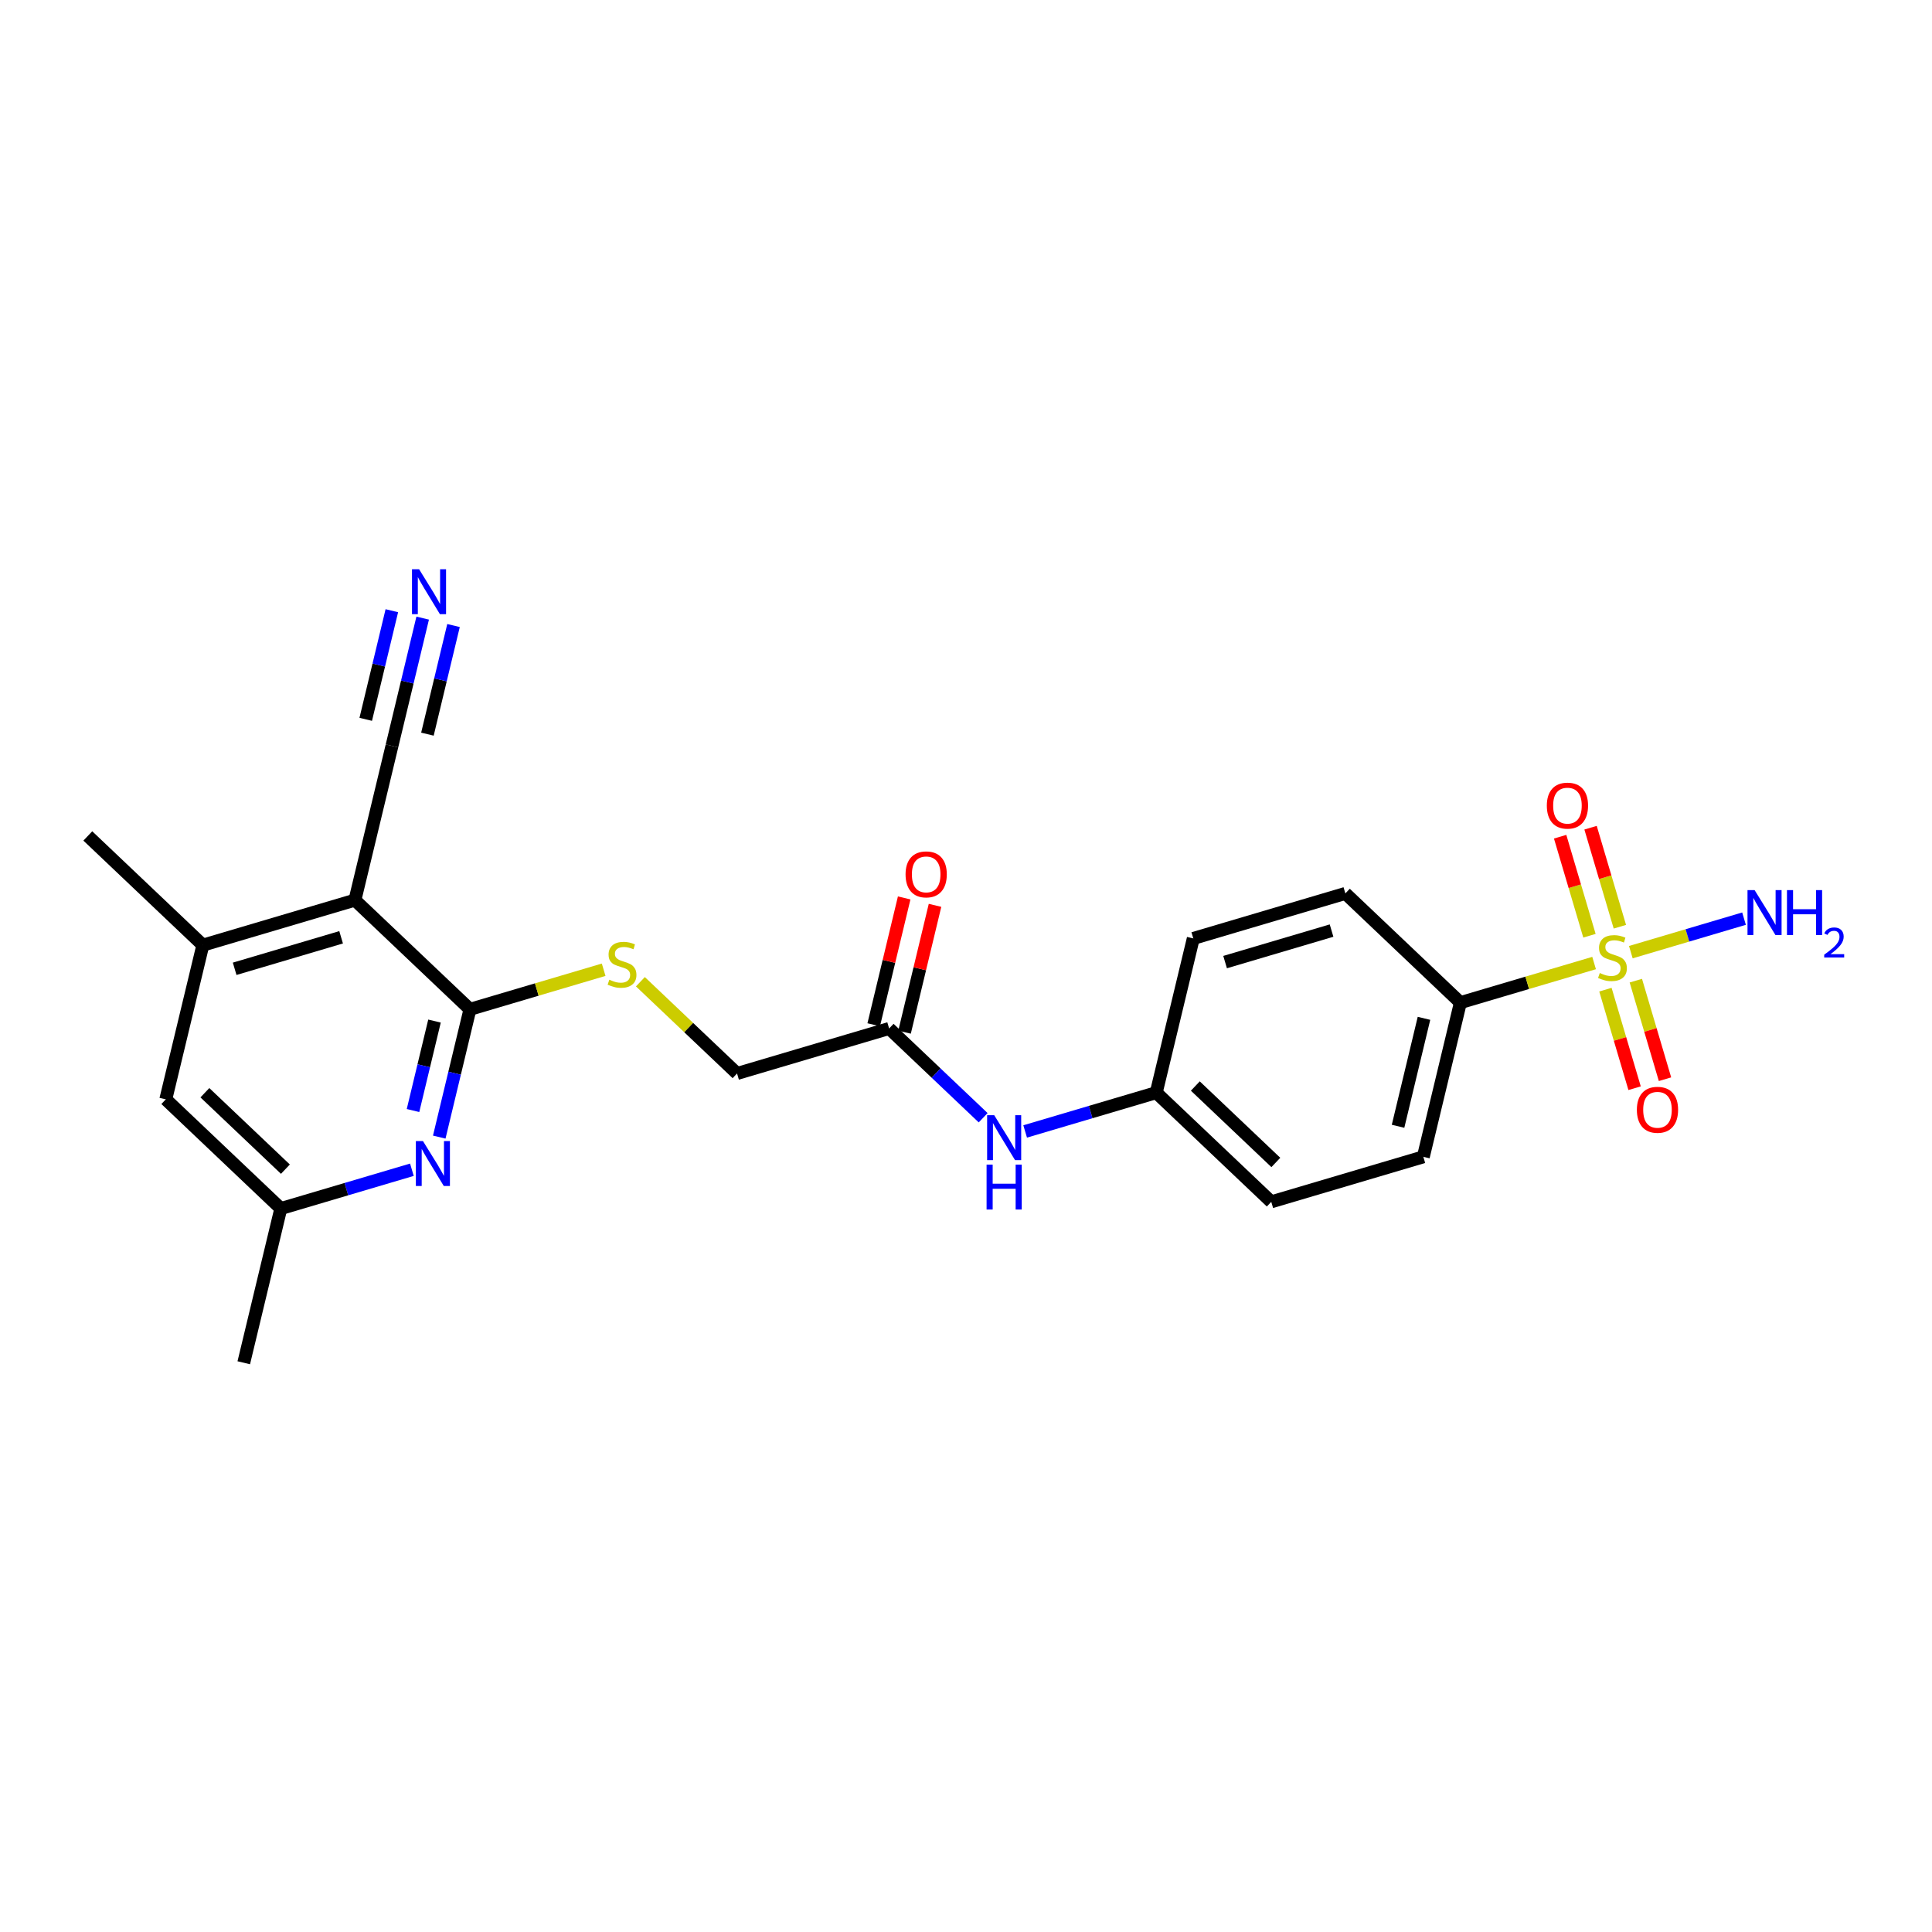 <?xml version='1.0' encoding='iso-8859-1'?>
<svg version='1.1' baseProfile='full'
              xmlns='http://www.w3.org/2000/svg'
                      xmlns:rdkit='http://www.rdkit.org/xml'
                      xmlns:xlink='http://www.w3.org/1999/xlink'
                  xml:space='preserve'
width='300px' height='300px' viewBox='0 0 300 300'>
<!-- END OF HEADER -->
<rect style='opacity:1.0;fill:#FFFFFF;stroke:none' width='300' height='300' x='0' y='0'> </rect>
<rect style='opacity:1.0;fill:#FFFFFF;stroke:none' width='300' height='300' x='0' y='0'> </rect>
<path class='bond-0 atom-0 atom-1' d='M 37.852,211.609 L 43.605,187.663' style='fill:none;fill-rule:evenodd;stroke:#000000;stroke-width:2.0px;stroke-linecap:butt;stroke-linejoin:miter;stroke-opacity:1' />
<path class='bond-1 atom-1 atom-2' d='M 43.605,187.663 L 25.744,170.707' style='fill:none;fill-rule:evenodd;stroke:#000000;stroke-width:2.0px;stroke-linecap:butt;stroke-linejoin:miter;stroke-opacity:1' />
<path class='bond-1 atom-1 atom-2' d='M 44.317,181.547 L 31.814,169.678' style='fill:none;fill-rule:evenodd;stroke:#000000;stroke-width:2.0px;stroke-linecap:butt;stroke-linejoin:miter;stroke-opacity:1' />
<path class='bond-24 atom-24 atom-1' d='M 63.959,181.637 L 53.782,184.65' style='fill:none;fill-rule:evenodd;stroke:#0000FF;stroke-width:2.0px;stroke-linecap:butt;stroke-linejoin:miter;stroke-opacity:1' />
<path class='bond-24 atom-24 atom-1' d='M 53.782,184.65 L 43.605,187.663' style='fill:none;fill-rule:evenodd;stroke:#000000;stroke-width:2.0px;stroke-linecap:butt;stroke-linejoin:miter;stroke-opacity:1' />
<path class='bond-2 atom-2 atom-3' d='M 25.744,170.707 L 31.498,146.761' style='fill:none;fill-rule:evenodd;stroke:#000000;stroke-width:2.0px;stroke-linecap:butt;stroke-linejoin:miter;stroke-opacity:1' />
<path class='bond-3 atom-3 atom-4' d='M 31.498,146.761 L 13.636,129.806' style='fill:none;fill-rule:evenodd;stroke:#000000;stroke-width:2.0px;stroke-linecap:butt;stroke-linejoin:miter;stroke-opacity:1' />
<path class='bond-4 atom-3 atom-5' d='M 31.498,146.761 L 55.112,139.771' style='fill:none;fill-rule:evenodd;stroke:#000000;stroke-width:2.0px;stroke-linecap:butt;stroke-linejoin:miter;stroke-opacity:1' />
<path class='bond-4 atom-3 atom-5' d='M 36.438,150.435 L 52.968,145.542' style='fill:none;fill-rule:evenodd;stroke:#000000;stroke-width:2.0px;stroke-linecap:butt;stroke-linejoin:miter;stroke-opacity:1' />
<path class='bond-5 atom-5 atom-6' d='M 55.112,139.771 L 60.865,115.825' style='fill:none;fill-rule:evenodd;stroke:#000000;stroke-width:2.0px;stroke-linecap:butt;stroke-linejoin:miter;stroke-opacity:1' />
<path class='bond-7 atom-5 atom-8' d='M 55.112,139.771 L 72.973,156.726' style='fill:none;fill-rule:evenodd;stroke:#000000;stroke-width:2.0px;stroke-linecap:butt;stroke-linejoin:miter;stroke-opacity:1' />
<path class='bond-6 atom-6 atom-7' d='M 60.865,115.825 L 63.249,105.903' style='fill:none;fill-rule:evenodd;stroke:#000000;stroke-width:2.0px;stroke-linecap:butt;stroke-linejoin:miter;stroke-opacity:1' />
<path class='bond-6 atom-6 atom-7' d='M 63.249,105.903 L 65.633,95.981' style='fill:none;fill-rule:evenodd;stroke:#0000FF;stroke-width:2.0px;stroke-linecap:butt;stroke-linejoin:miter;stroke-opacity:1' />
<path class='bond-6 atom-6 atom-7' d='M 66.37,113.999 L 68.396,105.565' style='fill:none;fill-rule:evenodd;stroke:#000000;stroke-width:2.0px;stroke-linecap:butt;stroke-linejoin:miter;stroke-opacity:1' />
<path class='bond-6 atom-6 atom-7' d='M 68.396,105.565 L 70.422,97.132' style='fill:none;fill-rule:evenodd;stroke:#0000FF;stroke-width:2.0px;stroke-linecap:butt;stroke-linejoin:miter;stroke-opacity:1' />
<path class='bond-6 atom-6 atom-7' d='M 56.791,111.697 L 58.818,103.264' style='fill:none;fill-rule:evenodd;stroke:#000000;stroke-width:2.0px;stroke-linecap:butt;stroke-linejoin:miter;stroke-opacity:1' />
<path class='bond-6 atom-6 atom-7' d='M 58.818,103.264 L 60.844,94.831' style='fill:none;fill-rule:evenodd;stroke:#0000FF;stroke-width:2.0px;stroke-linecap:butt;stroke-linejoin:miter;stroke-opacity:1' />
<path class='bond-8 atom-8 atom-9' d='M 72.973,156.726 L 83.355,153.653' style='fill:none;fill-rule:evenodd;stroke:#000000;stroke-width:2.0px;stroke-linecap:butt;stroke-linejoin:miter;stroke-opacity:1' />
<path class='bond-8 atom-8 atom-9' d='M 83.355,153.653 L 93.736,150.58' style='fill:none;fill-rule:evenodd;stroke:#CCCC00;stroke-width:2.0px;stroke-linecap:butt;stroke-linejoin:miter;stroke-opacity:1' />
<path class='bond-23 atom-8 atom-24' d='M 72.973,156.726 L 70.59,166.648' style='fill:none;fill-rule:evenodd;stroke:#000000;stroke-width:2.0px;stroke-linecap:butt;stroke-linejoin:miter;stroke-opacity:1' />
<path class='bond-23 atom-8 atom-24' d='M 70.59,166.648 L 68.206,176.569' style='fill:none;fill-rule:evenodd;stroke:#0000FF;stroke-width:2.0px;stroke-linecap:butt;stroke-linejoin:miter;stroke-opacity:1' />
<path class='bond-23 atom-8 atom-24' d='M 67.469,158.552 L 65.8,165.497' style='fill:none;fill-rule:evenodd;stroke:#000000;stroke-width:2.0px;stroke-linecap:butt;stroke-linejoin:miter;stroke-opacity:1' />
<path class='bond-23 atom-8 atom-24' d='M 65.8,165.497 L 64.132,172.442' style='fill:none;fill-rule:evenodd;stroke:#0000FF;stroke-width:2.0px;stroke-linecap:butt;stroke-linejoin:miter;stroke-opacity:1' />
<path class='bond-9 atom-9 atom-10' d='M 99.44,152.443 L 106.944,159.567' style='fill:none;fill-rule:evenodd;stroke:#CCCC00;stroke-width:2.0px;stroke-linecap:butt;stroke-linejoin:miter;stroke-opacity:1' />
<path class='bond-9 atom-9 atom-10' d='M 106.944,159.567 L 114.449,166.691' style='fill:none;fill-rule:evenodd;stroke:#000000;stroke-width:2.0px;stroke-linecap:butt;stroke-linejoin:miter;stroke-opacity:1' />
<path class='bond-10 atom-10 atom-11' d='M 114.449,166.691 L 138.064,159.701' style='fill:none;fill-rule:evenodd;stroke:#000000;stroke-width:2.0px;stroke-linecap:butt;stroke-linejoin:miter;stroke-opacity:1' />
<path class='bond-11 atom-11 atom-12' d='M 140.458,160.276 L 142.824,150.428' style='fill:none;fill-rule:evenodd;stroke:#000000;stroke-width:2.0px;stroke-linecap:butt;stroke-linejoin:miter;stroke-opacity:1' />
<path class='bond-11 atom-11 atom-12' d='M 142.824,150.428 L 145.19,140.581' style='fill:none;fill-rule:evenodd;stroke:#FF0000;stroke-width:2.0px;stroke-linecap:butt;stroke-linejoin:miter;stroke-opacity:1' />
<path class='bond-11 atom-11 atom-12' d='M 135.669,159.125 L 138.035,149.278' style='fill:none;fill-rule:evenodd;stroke:#000000;stroke-width:2.0px;stroke-linecap:butt;stroke-linejoin:miter;stroke-opacity:1' />
<path class='bond-11 atom-11 atom-12' d='M 138.035,149.278 L 140.401,139.43' style='fill:none;fill-rule:evenodd;stroke:#FF0000;stroke-width:2.0px;stroke-linecap:butt;stroke-linejoin:miter;stroke-opacity:1' />
<path class='bond-12 atom-11 atom-13' d='M 138.064,159.701 L 145.364,166.631' style='fill:none;fill-rule:evenodd;stroke:#000000;stroke-width:2.0px;stroke-linecap:butt;stroke-linejoin:miter;stroke-opacity:1' />
<path class='bond-12 atom-11 atom-13' d='M 145.364,166.631 L 152.664,173.561' style='fill:none;fill-rule:evenodd;stroke:#0000FF;stroke-width:2.0px;stroke-linecap:butt;stroke-linejoin:miter;stroke-opacity:1' />
<path class='bond-13 atom-13 atom-14' d='M 159.185,175.691 L 169.362,172.678' style='fill:none;fill-rule:evenodd;stroke:#0000FF;stroke-width:2.0px;stroke-linecap:butt;stroke-linejoin:miter;stroke-opacity:1' />
<path class='bond-13 atom-13 atom-14' d='M 169.362,172.678 L 179.539,169.666' style='fill:none;fill-rule:evenodd;stroke:#000000;stroke-width:2.0px;stroke-linecap:butt;stroke-linejoin:miter;stroke-opacity:1' />
<path class='bond-14 atom-14 atom-15' d='M 179.539,169.666 L 197.401,186.621' style='fill:none;fill-rule:evenodd;stroke:#000000;stroke-width:2.0px;stroke-linecap:butt;stroke-linejoin:miter;stroke-opacity:1' />
<path class='bond-14 atom-14 atom-15' d='M 185.61,168.637 L 198.112,180.506' style='fill:none;fill-rule:evenodd;stroke:#000000;stroke-width:2.0px;stroke-linecap:butt;stroke-linejoin:miter;stroke-opacity:1' />
<path class='bond-25 atom-23 atom-14' d='M 185.293,145.72 L 179.539,169.666' style='fill:none;fill-rule:evenodd;stroke:#000000;stroke-width:2.0px;stroke-linecap:butt;stroke-linejoin:miter;stroke-opacity:1' />
<path class='bond-15 atom-15 atom-16' d='M 197.401,186.621 L 221.015,179.631' style='fill:none;fill-rule:evenodd;stroke:#000000;stroke-width:2.0px;stroke-linecap:butt;stroke-linejoin:miter;stroke-opacity:1' />
<path class='bond-16 atom-16 atom-17' d='M 221.015,179.631 L 226.768,155.685' style='fill:none;fill-rule:evenodd;stroke:#000000;stroke-width:2.0px;stroke-linecap:butt;stroke-linejoin:miter;stroke-opacity:1' />
<path class='bond-16 atom-16 atom-17' d='M 217.089,174.888 L 221.116,158.126' style='fill:none;fill-rule:evenodd;stroke:#000000;stroke-width:2.0px;stroke-linecap:butt;stroke-linejoin:miter;stroke-opacity:1' />
<path class='bond-17 atom-17 atom-18' d='M 226.768,155.685 L 237.15,152.612' style='fill:none;fill-rule:evenodd;stroke:#000000;stroke-width:2.0px;stroke-linecap:butt;stroke-linejoin:miter;stroke-opacity:1' />
<path class='bond-17 atom-17 atom-18' d='M 237.15,152.612 L 247.531,149.539' style='fill:none;fill-rule:evenodd;stroke:#CCCC00;stroke-width:2.0px;stroke-linecap:butt;stroke-linejoin:miter;stroke-opacity:1' />
<path class='bond-21 atom-17 atom-22' d='M 226.768,155.685 L 208.907,138.729' style='fill:none;fill-rule:evenodd;stroke:#000000;stroke-width:2.0px;stroke-linecap:butt;stroke-linejoin:miter;stroke-opacity:1' />
<path class='bond-18 atom-18 atom-19' d='M 253.235,147.85 L 262.023,145.249' style='fill:none;fill-rule:evenodd;stroke:#CCCC00;stroke-width:2.0px;stroke-linecap:butt;stroke-linejoin:miter;stroke-opacity:1' />
<path class='bond-18 atom-18 atom-19' d='M 262.023,145.249 L 270.811,142.647' style='fill:none;fill-rule:evenodd;stroke:#0000FF;stroke-width:2.0px;stroke-linecap:butt;stroke-linejoin:miter;stroke-opacity:1' />
<path class='bond-19 atom-18 atom-20' d='M 249.289,153.674 L 251.554,161.325' style='fill:none;fill-rule:evenodd;stroke:#CCCC00;stroke-width:2.0px;stroke-linecap:butt;stroke-linejoin:miter;stroke-opacity:1' />
<path class='bond-19 atom-18 atom-20' d='M 251.554,161.325 L 253.819,168.977' style='fill:none;fill-rule:evenodd;stroke:#FF0000;stroke-width:2.0px;stroke-linecap:butt;stroke-linejoin:miter;stroke-opacity:1' />
<path class='bond-19 atom-18 atom-20' d='M 254.011,152.276 L 256.277,159.927' style='fill:none;fill-rule:evenodd;stroke:#CCCC00;stroke-width:2.0px;stroke-linecap:butt;stroke-linejoin:miter;stroke-opacity:1' />
<path class='bond-19 atom-18 atom-20' d='M 256.277,159.927 L 258.542,167.579' style='fill:none;fill-rule:evenodd;stroke:#FF0000;stroke-width:2.0px;stroke-linecap:butt;stroke-linejoin:miter;stroke-opacity:1' />
<path class='bond-20 atom-18 atom-21' d='M 251.533,143.902 L 249.257,136.213' style='fill:none;fill-rule:evenodd;stroke:#CCCC00;stroke-width:2.0px;stroke-linecap:butt;stroke-linejoin:miter;stroke-opacity:1' />
<path class='bond-20 atom-18 atom-21' d='M 249.257,136.213 L 246.981,128.525' style='fill:none;fill-rule:evenodd;stroke:#FF0000;stroke-width:2.0px;stroke-linecap:butt;stroke-linejoin:miter;stroke-opacity:1' />
<path class='bond-20 atom-18 atom-21' d='M 246.81,145.3 L 244.534,137.612' style='fill:none;fill-rule:evenodd;stroke:#CCCC00;stroke-width:2.0px;stroke-linecap:butt;stroke-linejoin:miter;stroke-opacity:1' />
<path class='bond-20 atom-18 atom-21' d='M 244.534,137.612 L 242.258,129.923' style='fill:none;fill-rule:evenodd;stroke:#FF0000;stroke-width:2.0px;stroke-linecap:butt;stroke-linejoin:miter;stroke-opacity:1' />
<path class='bond-22 atom-22 atom-23' d='M 208.907,138.729 L 185.293,145.72' style='fill:none;fill-rule:evenodd;stroke:#000000;stroke-width:2.0px;stroke-linecap:butt;stroke-linejoin:miter;stroke-opacity:1' />
<path class='bond-22 atom-22 atom-23' d='M 206.763,144.501 L 190.233,149.394' style='fill:none;fill-rule:evenodd;stroke:#000000;stroke-width:2.0px;stroke-linecap:butt;stroke-linejoin:miter;stroke-opacity:1' />
<path  class='atom-7' d='M 65.077 88.391
L 67.362 92.085
Q 67.589 92.45, 67.954 93.11
Q 68.318 93.77, 68.338 93.809
L 68.338 88.391
L 69.264 88.391
L 69.264 95.366
L 68.308 95.366
L 65.855 91.327
Q 65.57 90.854, 65.264 90.312
Q 64.969 89.77, 64.88 89.603
L 64.88 95.366
L 63.974 95.366
L 63.974 88.391
L 65.077 88.391
' fill='#0000FF'/>
<path  class='atom-9' d='M 94.618 152.129
Q 94.697 152.159, 95.022 152.297
Q 95.347 152.435, 95.701 152.523
Q 96.066 152.602, 96.42 152.602
Q 97.08 152.602, 97.465 152.287
Q 97.849 151.962, 97.849 151.4
Q 97.849 151.016, 97.652 150.78
Q 97.465 150.543, 97.169 150.415
Q 96.874 150.287, 96.381 150.14
Q 95.76 149.952, 95.386 149.775
Q 95.022 149.598, 94.756 149.223
Q 94.499 148.849, 94.499 148.219
Q 94.499 147.342, 95.091 146.8
Q 95.691 146.258, 96.874 146.258
Q 97.681 146.258, 98.597 146.642
L 98.371 147.401
Q 97.534 147.056, 96.903 147.056
Q 96.223 147.056, 95.849 147.342
Q 95.475 147.618, 95.484 148.1
Q 95.484 148.475, 95.672 148.701
Q 95.869 148.928, 96.145 149.056
Q 96.43 149.184, 96.903 149.332
Q 97.534 149.529, 97.908 149.726
Q 98.282 149.923, 98.548 150.327
Q 98.824 150.721, 98.824 151.4
Q 98.824 152.366, 98.174 152.888
Q 97.534 153.4, 96.46 153.4
Q 95.839 153.4, 95.366 153.262
Q 94.903 153.134, 94.352 152.908
L 94.618 152.129
' fill='#CCCC00'/>
<path  class='atom-12' d='M 140.615 135.774
Q 140.615 134.1, 141.443 133.164
Q 142.27 132.228, 143.817 132.228
Q 145.364 132.228, 146.191 133.164
Q 147.018 134.1, 147.018 135.774
Q 147.018 137.469, 146.181 138.434
Q 145.344 139.39, 143.817 139.39
Q 142.28 139.39, 141.443 138.434
Q 140.615 137.479, 140.615 135.774
M 143.817 138.602
Q 144.881 138.602, 145.452 137.892
Q 146.033 137.173, 146.033 135.774
Q 146.033 134.405, 145.452 133.716
Q 144.881 133.016, 143.817 133.016
Q 142.753 133.016, 142.172 133.706
Q 141.6 134.395, 141.6 135.774
Q 141.6 137.183, 142.172 137.892
Q 142.753 138.602, 143.817 138.602
' fill='#FF0000'/>
<path  class='atom-13' d='M 154.383 173.169
L 156.669 176.863
Q 156.895 177.228, 157.26 177.888
Q 157.624 178.548, 157.644 178.587
L 157.644 173.169
L 158.57 173.169
L 158.57 180.144
L 157.614 180.144
L 155.161 176.105
Q 154.876 175.632, 154.57 175.09
Q 154.275 174.548, 154.186 174.381
L 154.186 180.144
L 153.28 180.144
L 153.28 173.169
L 154.383 173.169
' fill='#0000FF'/>
<path  class='atom-13' d='M 153.196 180.841
L 154.142 180.841
L 154.142 183.806
L 157.708 183.806
L 157.708 180.841
L 158.654 180.841
L 158.654 187.815
L 157.708 187.815
L 157.708 184.594
L 154.142 184.594
L 154.142 187.815
L 153.196 187.815
L 153.196 180.841
' fill='#0000FF'/>
<path  class='atom-18' d='M 248.413 151.088
Q 248.492 151.118, 248.817 151.256
Q 249.142 151.393, 249.496 151.482
Q 249.861 151.561, 250.215 151.561
Q 250.875 151.561, 251.26 151.246
Q 251.644 150.921, 251.644 150.359
Q 251.644 149.975, 251.447 149.739
Q 251.26 149.502, 250.964 149.374
Q 250.669 149.246, 250.176 149.098
Q 249.555 148.911, 249.181 148.734
Q 248.817 148.556, 248.551 148.182
Q 248.295 147.808, 248.295 147.177
Q 248.295 146.301, 248.886 145.759
Q 249.487 145.217, 250.669 145.217
Q 251.476 145.217, 252.393 145.601
L 252.166 146.36
Q 251.329 146.015, 250.698 146.015
Q 250.018 146.015, 249.644 146.301
Q 249.27 146.576, 249.28 147.059
Q 249.28 147.433, 249.467 147.66
Q 249.664 147.887, 249.94 148.015
Q 250.225 148.143, 250.698 148.29
Q 251.329 148.487, 251.703 148.684
Q 252.077 148.881, 252.343 149.285
Q 252.619 149.679, 252.619 150.359
Q 252.619 151.325, 251.969 151.847
Q 251.329 152.359, 250.255 152.359
Q 249.634 152.359, 249.161 152.221
Q 248.698 152.093, 248.147 151.866
L 248.413 151.088
' fill='#CCCC00'/>
<path  class='atom-19' d='M 272.456 138.217
L 274.741 141.911
Q 274.968 142.275, 275.332 142.935
Q 275.697 143.595, 275.716 143.635
L 275.716 138.217
L 276.642 138.217
L 276.642 145.191
L 275.687 145.191
L 273.234 141.152
Q 272.948 140.679, 272.643 140.137
Q 272.347 139.596, 272.259 139.428
L 272.259 145.191
L 271.352 145.191
L 271.352 138.217
L 272.456 138.217
' fill='#0000FF'/>
<path  class='atom-19' d='M 277.48 138.217
L 278.426 138.217
L 278.426 141.182
L 281.992 141.182
L 281.992 138.217
L 282.937 138.217
L 282.937 145.191
L 281.992 145.191
L 281.992 141.97
L 278.426 141.97
L 278.426 145.191
L 277.48 145.191
L 277.48 138.217
' fill='#0000FF'/>
<path  class='atom-19' d='M 283.275 144.946
Q 283.444 144.511, 283.847 144.27
Q 284.251 144.023, 284.81 144.023
Q 285.505 144.023, 285.896 144.4
Q 286.286 144.777, 286.286 145.447
Q 286.286 146.13, 285.778 146.767
Q 285.278 147.404, 284.238 148.158
L 286.364 148.158
L 286.364 148.678
L 283.262 148.678
L 283.262 148.243
Q 284.121 147.632, 284.628 147.176
Q 285.141 146.721, 285.388 146.312
Q 285.635 145.902, 285.635 145.479
Q 285.635 145.037, 285.414 144.79
Q 285.193 144.543, 284.81 144.543
Q 284.439 144.543, 284.192 144.693
Q 283.945 144.842, 283.769 145.174
L 283.275 144.946
' fill='#0000FF'/>
<path  class='atom-20' d='M 254.172 172.329
Q 254.172 170.654, 254.999 169.718
Q 255.827 168.782, 257.373 168.782
Q 258.92 168.782, 259.748 169.718
Q 260.575 170.654, 260.575 172.329
Q 260.575 174.023, 259.738 174.988
Q 258.9 175.944, 257.373 175.944
Q 255.837 175.944, 254.999 174.988
Q 254.172 174.033, 254.172 172.329
M 257.373 175.156
Q 258.437 175.156, 259.009 174.446
Q 259.59 173.727, 259.59 172.329
Q 259.59 170.959, 259.009 170.27
Q 258.437 169.57, 257.373 169.57
Q 256.31 169.57, 255.728 170.26
Q 255.157 170.949, 255.157 172.329
Q 255.157 173.737, 255.728 174.446
Q 256.31 175.156, 257.373 175.156
' fill='#FF0000'/>
<path  class='atom-21' d='M 240.191 125.099
Q 240.191 123.425, 241.018 122.489
Q 241.846 121.553, 243.392 121.553
Q 244.939 121.553, 245.767 122.489
Q 246.594 123.425, 246.594 125.099
Q 246.594 126.794, 245.757 127.759
Q 244.919 128.715, 243.392 128.715
Q 241.856 128.715, 241.018 127.759
Q 240.191 126.804, 240.191 125.099
M 243.392 127.927
Q 244.456 127.927, 245.028 127.217
Q 245.609 126.498, 245.609 125.099
Q 245.609 123.73, 245.028 123.041
Q 244.456 122.341, 243.392 122.341
Q 242.329 122.341, 241.747 123.031
Q 241.176 123.72, 241.176 125.099
Q 241.176 126.508, 241.747 127.217
Q 242.329 127.927, 243.392 127.927
' fill='#FF0000'/>
<path  class='atom-24' d='M 65.678 177.185
L 67.964 180.879
Q 68.19 181.244, 68.555 181.904
Q 68.919 182.564, 68.939 182.603
L 68.939 177.185
L 69.865 177.185
L 69.865 184.159
L 68.909 184.159
L 66.457 180.121
Q 66.171 179.648, 65.865 179.106
Q 65.57 178.564, 65.481 178.397
L 65.481 184.159
L 64.575 184.159
L 64.575 177.185
L 65.678 177.185
' fill='#0000FF'/>
</svg>
